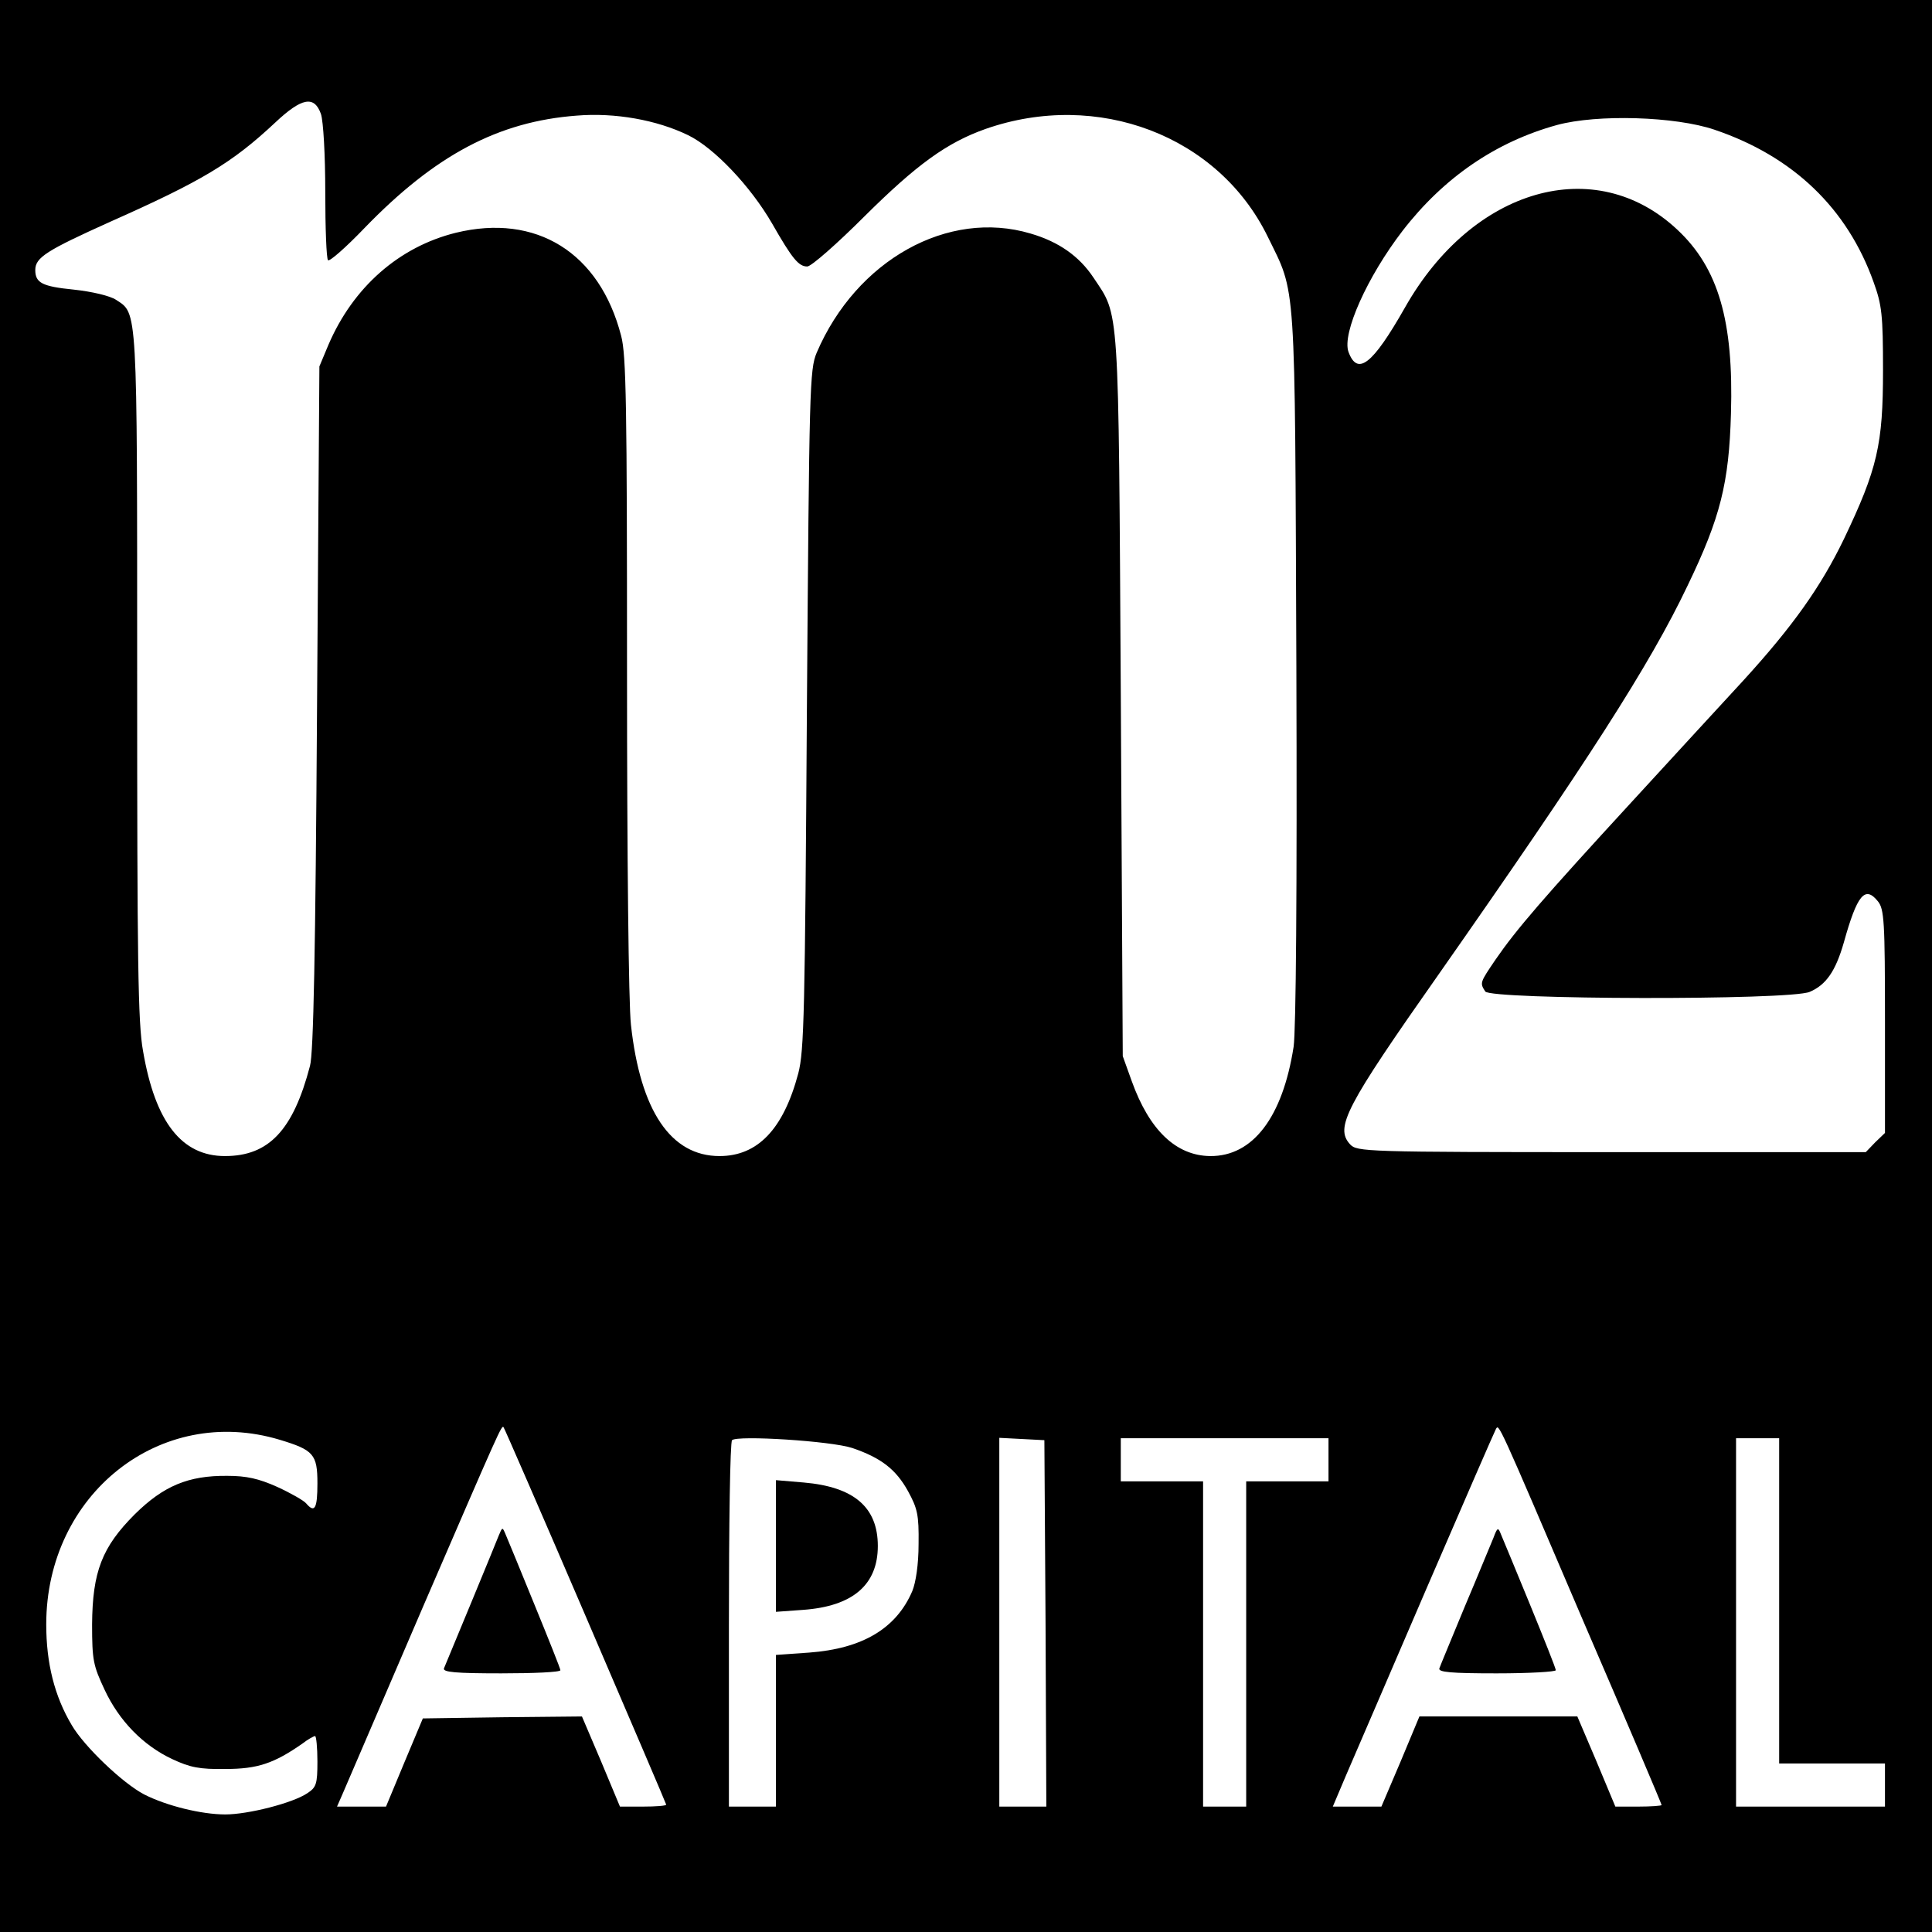 <?xml version="1.0" standalone="no"?>
<!DOCTYPE svg PUBLIC "-//W3C//DTD SVG 20010904//EN"
 "http://www.w3.org/TR/2001/REC-SVG-20010904/DTD/svg10.dtd">
<svg version="1.0" xmlns="http://www.w3.org/2000/svg"
 width="493pt" height="493pt" viewBox="0 0 493 493"
 preserveAspectRatio="xMidYMid meet">
<g transform="translate(0,493) scale(0.1,-0.1)"
fill="#000000" stroke="none">
<path d="M0 2465 l0 -2465 2465 0 2465 0 0 2465 0 2465 -2465 0 -2465 0 0
-2465z m819 2174 c6 -18 11 -103 11 -199 0 -92 3 -170 7 -174 4 -4 46 33 93
82 180 186 341 272 542 287 97 8 204 -11 284 -50 66 -32 159 -130 214 -225 52
-91 68 -110 90 -110 10 0 76 58 146 128 133 132 210 188 309 223 286 100 594
-17 720 -275 73 -150 69 -89 73 -1096 2 -580 -1 -929 -7 -971 -28 -180 -104
-280 -213 -279 -87 1 -155 66 -200 191 l-23 64 -5 920 c-6 1015 -3 966 -70
1067 -36 54 -88 91 -160 112 -211 63 -445 -68 -546 -304 -18 -43 -19 -86 -25
-910 -5 -774 -7 -872 -22 -929 -38 -143 -104 -211 -201 -211 -124 0 -202 115
-226 335 -6 52 -10 431 -10 895 0 683 -2 815 -15 863 -55 213 -217 313 -422
263 -145 -36 -262 -139 -325 -286 l-23 -55 -6 -870 c-4 -624 -9 -883 -18 -915
-43 -164 -105 -230 -217 -230 -110 0 -178 86 -209 268 -13 70 -15 231 -15 959
0 948 1 922 -54 958 -15 10 -61 21 -108 26 -80 8 -98 17 -98 50 0 32 29 50
191 123 234 104 311 150 421 253 68 64 100 70 117 22z m3556 -40 c201 -68 339
-201 406 -389 21 -58 24 -83 24 -225 0 -189 -14 -251 -100 -431 -59 -122 -131
-223 -256 -360 -46 -50 -175 -190 -285 -310 -228 -248 -295 -326 -348 -403
-40 -59 -40 -59 -26 -81 13 -21 777 -23 828 -1 42 18 66 53 87 126 34 122 54
146 87 105 16 -20 18 -50 18 -307 l0 -284 -25 -24 -24 -25 -649 0 c-632 0
-649 1 -667 20 -39 43 -12 95 227 435 376 537 538 788 634 990 84 174 106 262
111 440 7 236 -32 371 -137 469 -209 196 -522 107 -695 -199 -83 -146 -121
-175 -144 -113 -17 47 48 192 138 309 105 136 238 227 394 270 103 28 302 22
402 -12z m-2881 -3792 c113 -263 206 -480 206 -482 0 -3 -27 -5 -59 -5 l-59 0
-48 115 -49 115 -203 -2 -203 -3 -47 -112 -47 -113 -63 0 -62 0 14 32 c8 18
100 233 205 477 198 458 201 465 206 459 2 -2 96 -218 209 -481z m2545 -11
c111 -257 201 -469 201 -472 0 -2 -27 -4 -59 -4 l-59 0 -48 115 -49 115 -201
0 -202 0 -48 -115 -49 -115 -62 0 -62 0 33 78 c18 42 111 257 205 476 95 220
175 404 178 409 8 14 2 28 222 -487z m-3325 460 c86 -26 96 -37 96 -111 0 -65
-7 -77 -29 -51 -6 7 -39 26 -74 42 -47 21 -78 28 -127 28 -100 1 -163 -26
-236 -98 -84 -84 -108 -147 -109 -281 0 -92 3 -105 32 -167 37 -79 98 -142
173 -177 45 -21 69 -26 135 -25 82 0 124 14 197 65 14 11 29 19 32 19 3 0 6
-29 6 -65 0 -58 -3 -66 -26 -81 -37 -25 -151 -54 -209 -54 -61 0 -150 22 -207
51 -54 28 -153 122 -185 177 -44 74 -65 158 -65 257 0 332 291 563 596 471z
m1461 -21 c73 -25 111 -54 142 -110 24 -44 28 -60 27 -135 0 -52 -7 -98 -16
-120 -41 -96 -128 -147 -263 -157 l-85 -6 0 -193 0 -194 -60 0 -60 0 0 463 c0
255 3 467 8 472 13 13 253 -2 307 -20z m493 -447 l2 -468 -60 0 -60 0 0 470 0
471 58 -3 57 -3 3 -467z m722 417 l0 -55 -105 0 -105 0 0 -415 0 -415 -55 0
-55 0 0 415 0 415 -105 0 -105 0 0 55 0 55 265 0 265 0 0 -55z m1150 -360 l0
-415 135 0 135 0 0 -55 0 -55 -190 0 -190 0 0 470 0 470 55 0 55 0 0 -415z"/>
<path d="M1272 1010 c-8 -21 -123 -299 -139 -337 -4 -10 29 -13 146 -13 83 0
151 3 151 8 0 4 -30 79 -66 167 -36 88 -69 169 -74 180 -8 19 -8 19 -18 -5z"/>
<path d="M3811 1006 c-7 -16 -39 -95 -73 -175 -33 -80 -63 -152 -65 -158 -4
-10 29 -13 146 -13 83 0 151 4 151 8 0 5 -30 80 -66 168 -36 87 -69 168 -74
179 -7 18 -9 18 -19 -9z"/>
<path d="M1980 985 l0 -168 69 5 c127 9 191 64 191 163 0 99 -61 151 -189 162
l-71 6 0 -168z"/>
</g>
</svg>
